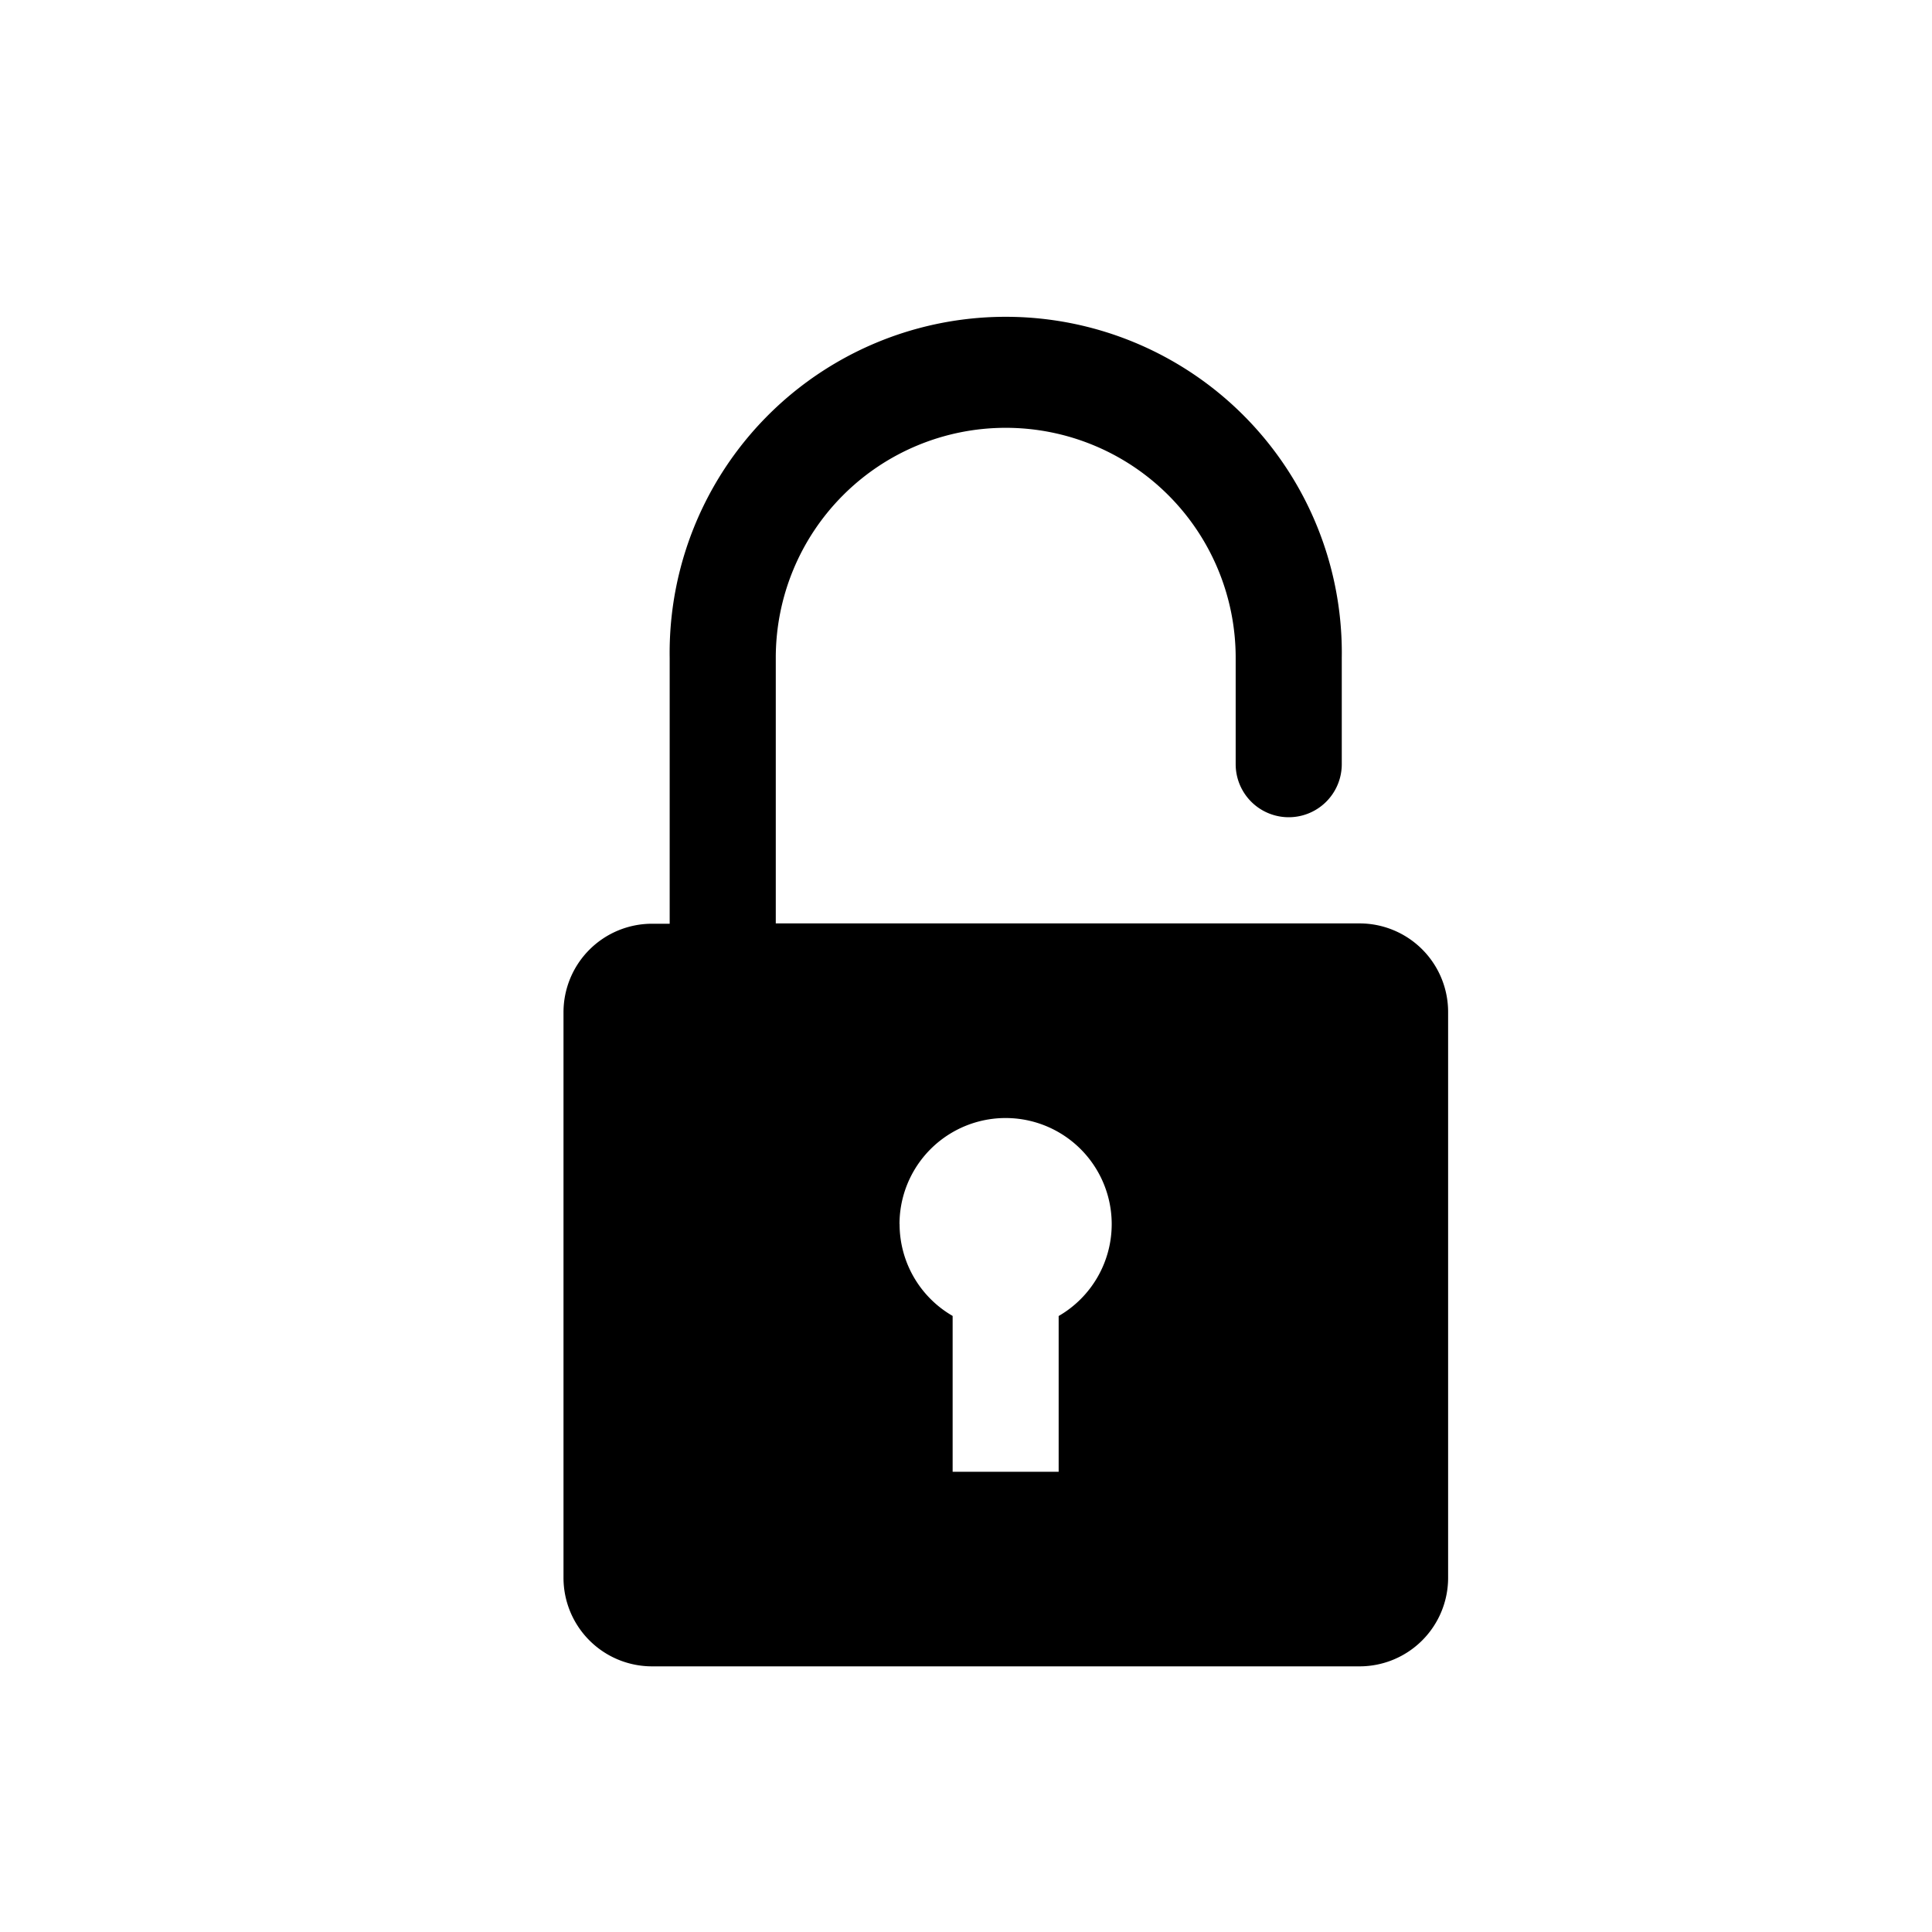 <svg xmlns="http://www.w3.org/2000/svg" width="24" height="24" viewBox="0 0 24 24">
  <g id="Group_1818" data-name="Group 1818" transform="translate(-248 -341)">
    <rect id="Rectangle_670" data-name="Rectangle 670" width="24" height="24" transform="translate(248 341)" fill="none"/>
    <g id="XMLID_30_" transform="translate(255 345)">
      <path id="XMLID_31_" d="M74.887,7.471H67.637v-3.3a2.856,2.856,0,0,1,5.713,0V5.493a.659.659,0,1,0,1.318,0V4.175a4.175,4.175,0,1,0-8.349,0v3.3H66.1a1.1,1.1,0,0,0-1.1,1.1V15.6a1.1,1.1,0,0,0,1.1,1.1h8.789a1.1,1.1,0,0,0,1.1-1.1V8.569A1.1,1.1,0,0,0,74.887,7.471Zm-5.713,3.735a1.318,1.318,0,1,1,1.977,1.142v1.935H69.834V12.347A1.317,1.317,0,0,1,69.175,11.206Z" transform="translate(-65)"/>
    </g>
  </g>
</svg>
